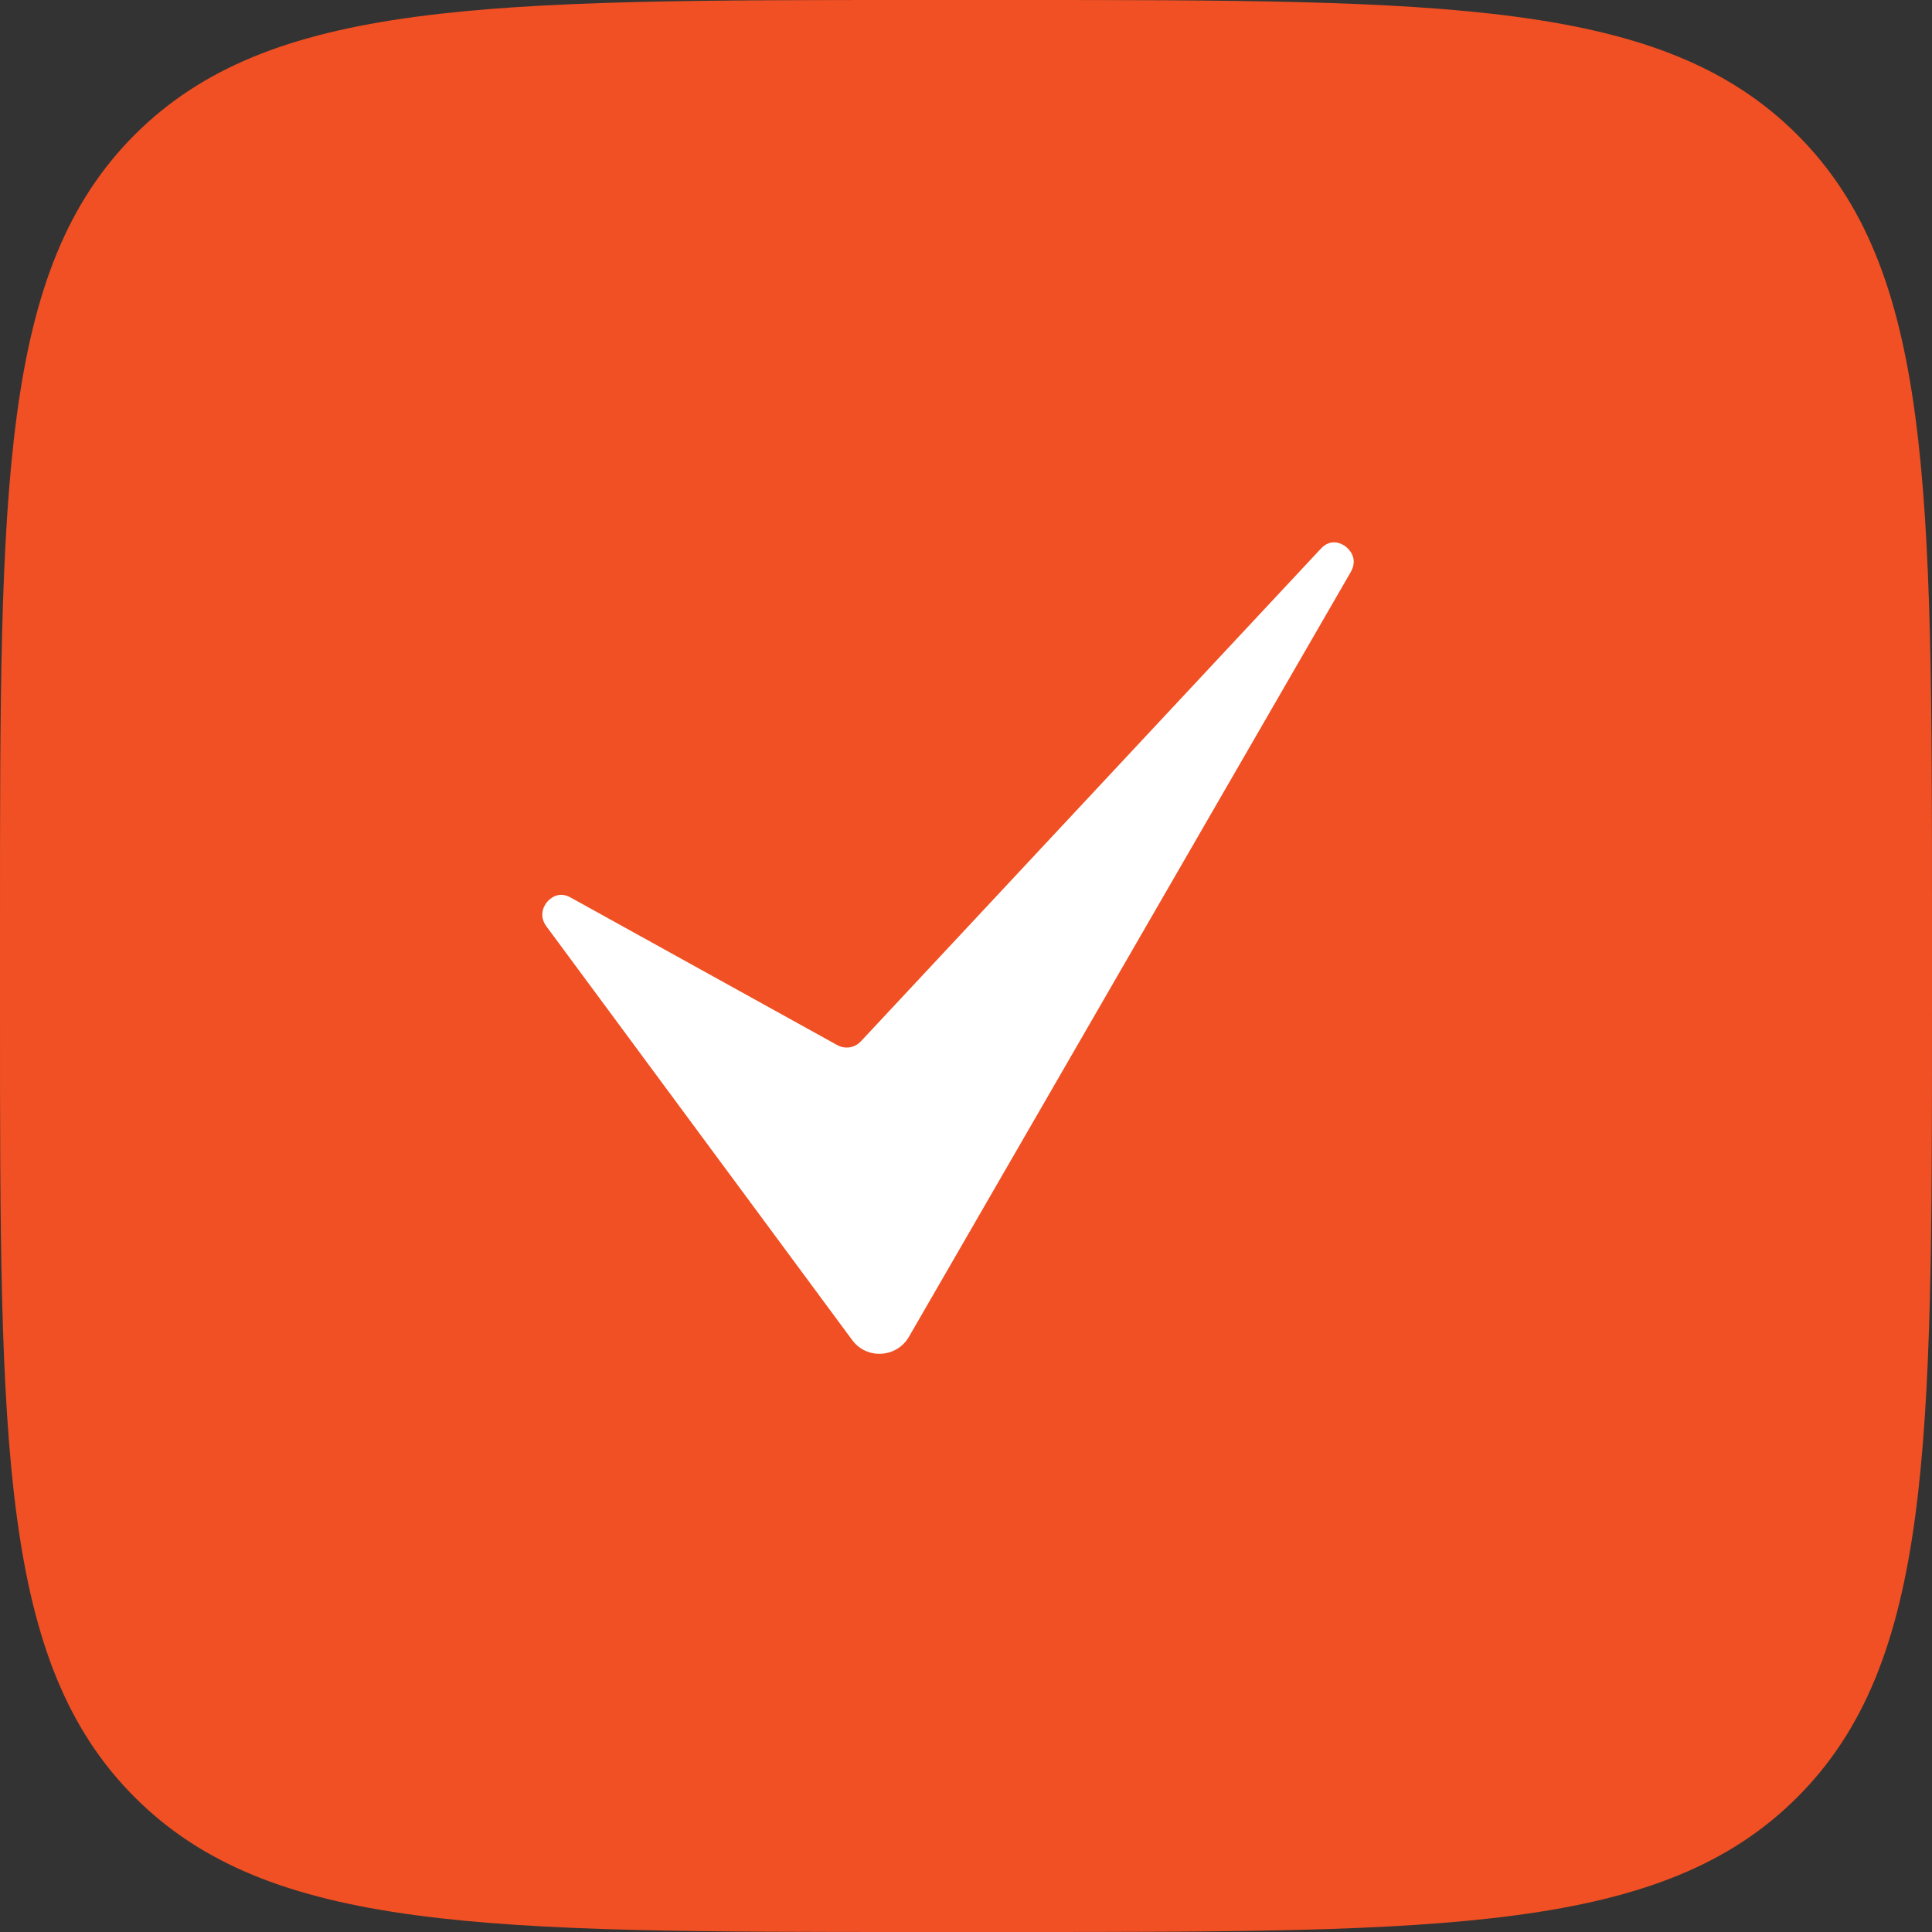 <?xml version="1.0" encoding="UTF-8"?> <svg xmlns="http://www.w3.org/2000/svg" width="42" height="42" viewBox="0 0 42 42" fill="none"><rect x="0" y="0" width="42" height="42" fill="#333333" stroke="none"/><path d="M0 20C0 10.572 0 5.858 2.929 2.929C5.858 0 10.572 0 20 0H22C31.428 0 36.142 0 39.071 2.929C42 5.858 42 10.572 42 20V22C42 31.428 42 36.142 39.071 39.071C36.142 42 31.428 42 22 42H20C10.572 42 5.858 42 2.929 39.071C0 36.142 0 31.428 0 22V20Z" fill="#F05023"></path><path d="M29.248 11.877C29.18 11.827 28.94 11.683 28.713 11.929L18.713 22.64C18.649 22.708 18.564 22.753 18.471 22.768C18.379 22.782 18.284 22.765 18.202 22.72L12.401 19.509C12.137 19.364 11.953 19.54 11.902 19.598C11.791 19.724 11.727 19.933 11.879 20.139L18.521 29.125C18.593 29.226 18.689 29.306 18.801 29.36C18.913 29.413 19.036 29.436 19.16 29.429C19.284 29.422 19.405 29.385 19.51 29.319C19.616 29.253 19.703 29.162 19.764 29.053L29.362 12.439C29.546 12.121 29.299 11.916 29.248 11.877Z" fill="white"></path></svg> 